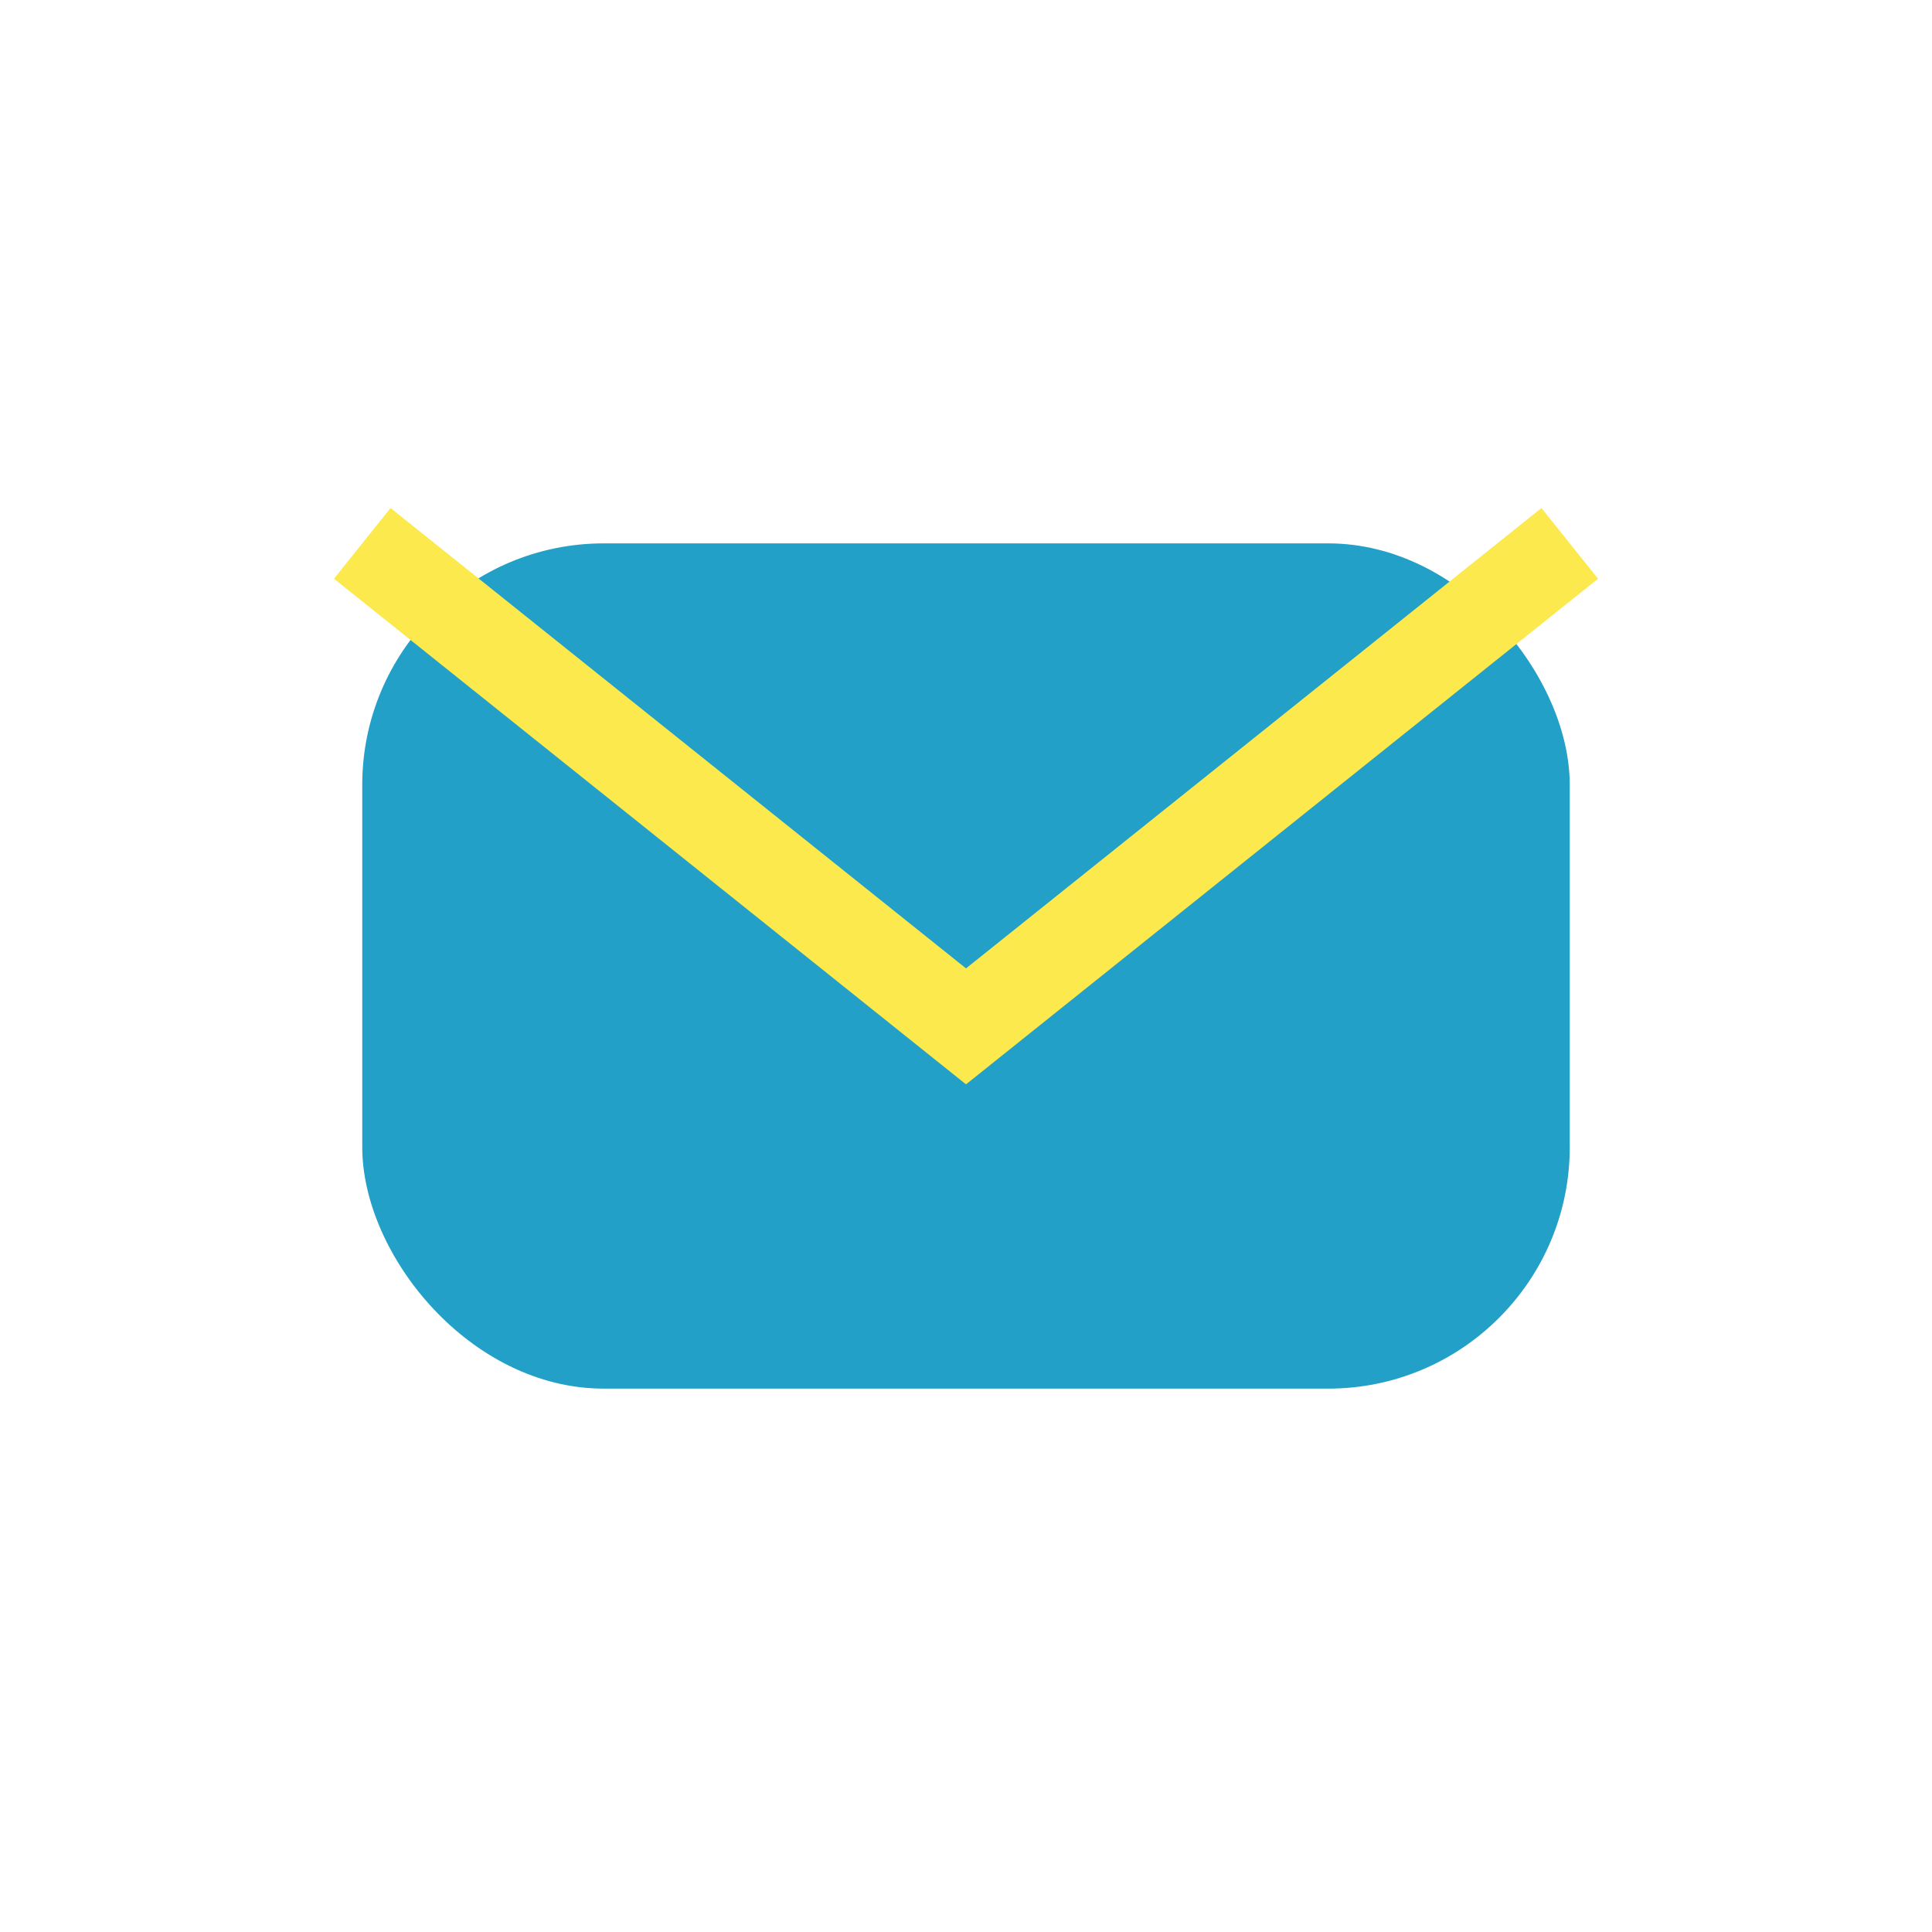 <?xml version="1.0" encoding="UTF-8"?>
<svg xmlns="http://www.w3.org/2000/svg" width="32" height="32" viewBox="0 0 32 32"><rect x="6" y="9" width="20" height="14" rx="4" fill="#22A0C7"/><path d="M6 9l10 8 10-8" stroke="#FCE94E" stroke-width="1.5" fill="none"/></svg>